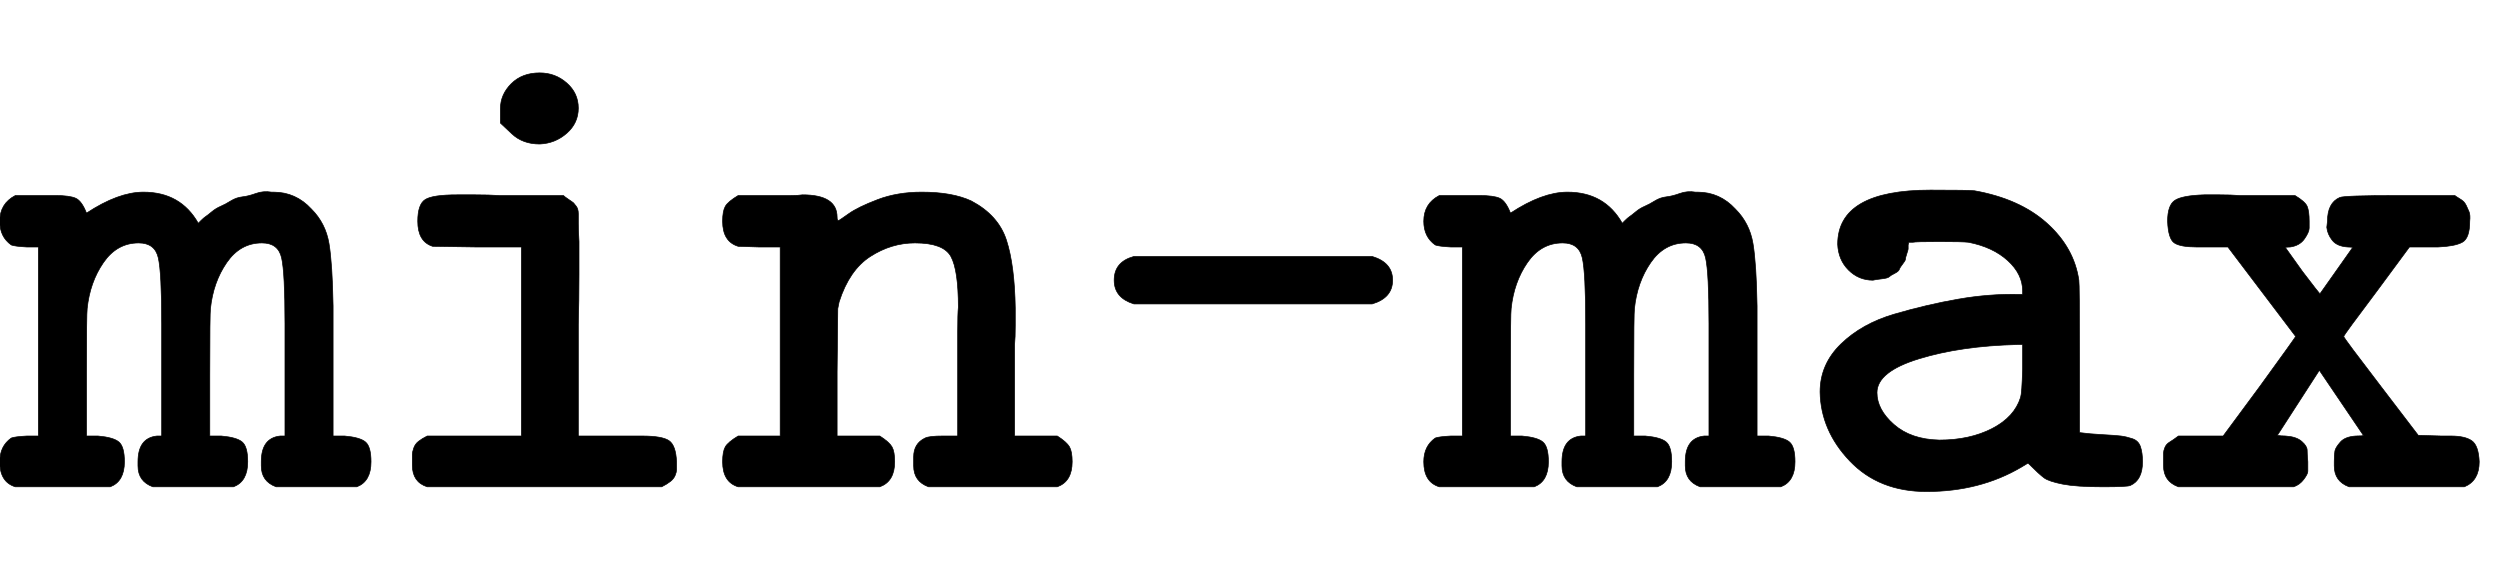 <svg xmlns:xlink="http://www.w3.org/1999/xlink" width="8.57ex" height="2.009ex" style="vertical-align: -0.338ex; margin-left: -0.027ex; font-size: 15px;" viewBox="-11.5 -719.6 3690 865.1" role="img" focusable="false" xmlns="http://www.w3.org/2000/svg">
<defs>
<path stroke-width="1" id="E1-MJTT-6D" d="M133 76Q156 74 164 67T172 38Q172 9 151 1H11Q-12 8 -12 38Q-12 61 5 73Q10 75 28 76H45V355H28Q10 356 5 358Q-12 370 -12 393Q-12 419 11 431H52H70Q91 431 100 427T116 405Q163 436 200 436Q255 436 281 390L285 394Q289 398 292 400T301 407T314 415T329 423T346 429T366 434T389 436H392Q425 436 448 411Q469 390 474 360T480 268V232V203V76H497Q520 74 528 67T536 38Q536 9 515 1H396Q374 9 374 32V38Q374 73 402 76H409V191V242Q409 317 404 339T375 361Q343 361 323 332T299 264Q298 258 298 165V76H315Q338 74 346 67T354 38Q354 9 333 1H214Q192 9 192 32V38Q192 73 220 76H227V191V242Q227 317 222 339T193 361Q161 361 141 332T117 264Q116 258 116 165V76H133Z"></path>
<path stroke-width="1" id="E1-MJTT-69" d="M202 538T202 559T218 596T260 612Q283 612 300 597T317 560Q317 538 300 523T260 507Q235 507 219 522ZM411 76Q441 76 451 69T462 38Q462 29 462 26T460 18T453 9T440 1H94Q72 8 72 33V38Q72 46 72 49T74 58T81 68T94 76H233V355H167L102 356Q80 363 80 393Q80 418 91 425T138 432Q145 432 165 432T200 431H295Q297 429 303 425T310 420T314 415T317 404T317 389T318 363Q318 354 318 314T317 241V76H378H411Z"></path>
<path stroke-width="1" id="E1-MJTT-6E" d="M89 431Q94 431 105 431T122 432Q173 432 173 399Q173 394 175 394Q176 394 190 404T233 425T298 436Q343 436 371 423Q411 402 423 365T436 265Q436 257 436 239T435 211V198V76H498Q512 67 516 60T520 38Q520 9 498 1H308Q286 9 286 32V38V45Q286 65 303 73Q309 76 329 76H351V188Q351 204 351 230T352 266Q352 321 341 341T288 361Q253 361 222 341T176 274L174 264L173 170V76H236Q250 67 254 60T258 38Q258 9 236 1H27Q4 8 4 38Q4 53 8 60T27 76H89V355H58L27 356Q4 363 4 393Q4 408 8 415T27 431H89Z"></path>
<path stroke-width="1" id="E1-MJTT-2D" d="M57 306Q57 333 86 341H438Q468 332 468 306T438 271H86Q57 280 57 306Z"></path>
<path stroke-width="1" id="E1-MJTT-61" d="M126 306Q105 306 90 321T74 359Q74 439 211 439Q268 439 276 438Q343 426 383 390T430 306Q431 301 431 190V81Q446 79 465 78T492 76T509 72T521 60T524 38Q524 11 506 3Q502 1 466 1Q426 1 406 5T379 14T355 36L345 30Q284 -6 205 -6Q135 -6 92 39T48 141Q48 182 79 212T158 256T252 278T342 285H347V290Q347 315 325 335T267 362Q258 363 224 363Q189 363 185 362H179L178 358Q178 353 178 352T176 345T174 337T170 330T165 322T158 316T150 311T139 308T126 306ZM132 140Q132 115 157 93T224 70Q269 70 302 87T344 133Q346 139 347 175V211H339Q256 209 194 190T132 140Z"></path>
<path stroke-width="1" id="E1-MJTT-78" d="M35 393Q35 417 46 424T89 432Q95 432 112 432T141 431H223Q238 422 241 415T244 393Q244 389 244 383T237 367T216 355Q209 355 209 354L234 319Q259 286 260 286L308 354Q308 355 301 355Q285 356 278 365T270 384L271 393Q271 420 289 428Q295 431 376 431H459Q460 430 465 427T472 422T476 416T480 407T481 393Q481 368 470 362T434 355H425H392L344 290Q295 225 295 223Q294 223 309 203T350 149L405 77L439 76H453Q474 76 484 69T495 38Q495 10 473 1H303Q281 9 281 32V38Q281 49 282 54T290 67T313 76Q324 76 324 77L259 173L197 77Q202 76 209 76Q225 75 233 68T241 55T242 38Q242 28 242 24T236 12T221 1H51Q29 9 29 32V38Q29 48 29 51T31 59T38 67T51 76H117L171 149Q224 222 224 223L124 355H90H78Q54 355 45 361T35 393Z"></path>
</defs>
<g stroke="currentColor" fill="currentColor" stroke-width="0" transform="matrix(1 0 0 -1 0 0)">
 <use xlink:href="#E1-MJTT-6D"></use>
 <use xlink:href="#E1-MJTT-69" x="525" y="0"></use>
 <use xlink:href="#E1-MJTT-6E" x="1051" y="0"></use>
 <use xlink:href="#E1-MJTT-2D" x="1576" y="0"></use>
 <use xlink:href="#E1-MJTT-6D" x="2102" y="0"></use>
 <use xlink:href="#E1-MJTT-61" x="2627" y="0"></use>
 <use xlink:href="#E1-MJTT-78" x="3153" y="0"></use>
</g>
</svg>